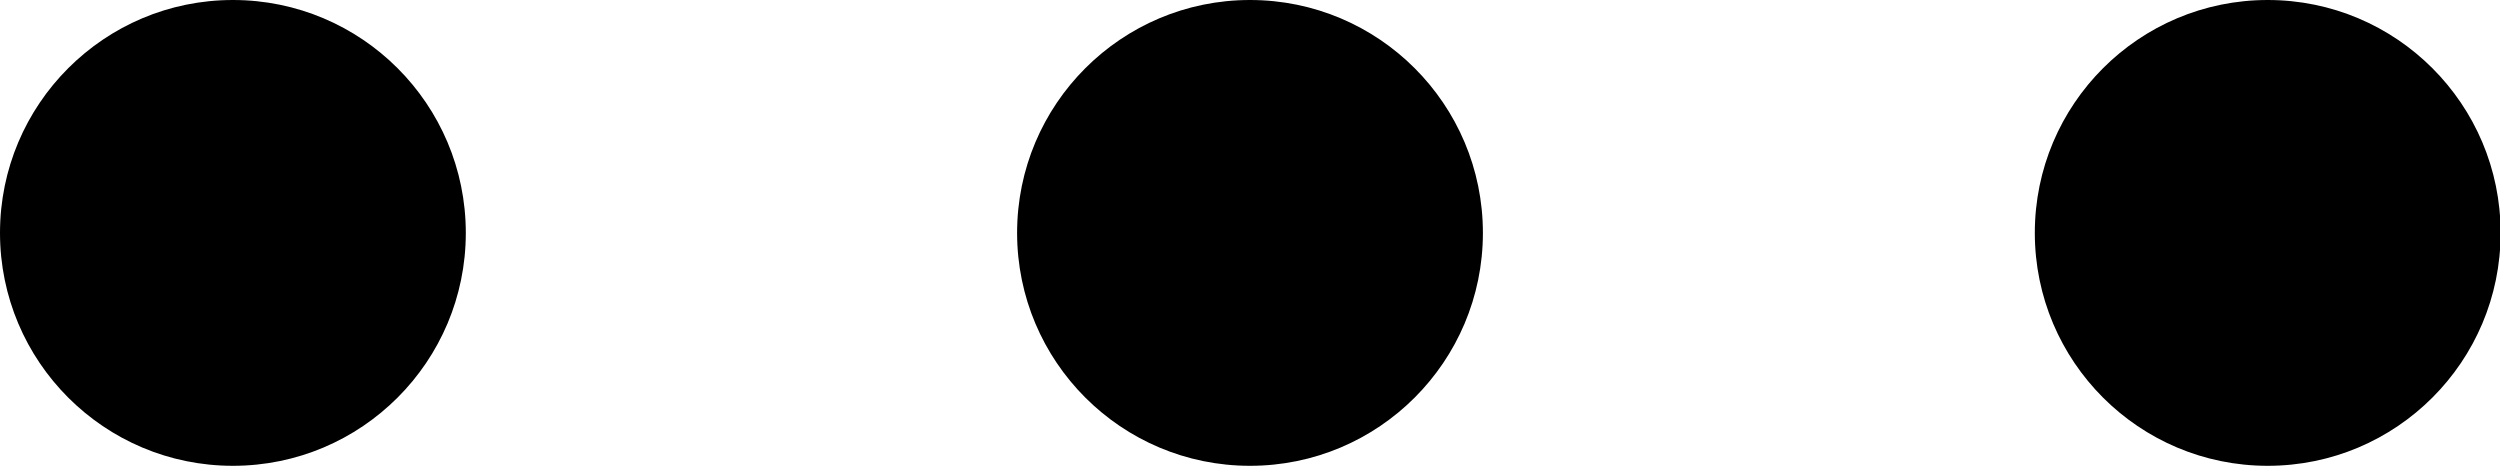 <svg xmlns="http://www.w3.org/2000/svg" width="40.36" height="7.52" viewBox="0 0 40.36 7.52"><defs><style>.cls-1{fill:#000;}</style></defs><g id="レイヤー_2" data-name="レイヤー 2"><g id="レイヤー_6" data-name="レイヤー 6"><circle class="cls-1" cx="3.76" cy="3.76" r="3.76"/><circle class="cls-1" cx="20.18" cy="3.76" r="3.76"/><circle class="cls-1" cx="36.61" cy="3.76" r="3.76"/></g></g></svg>